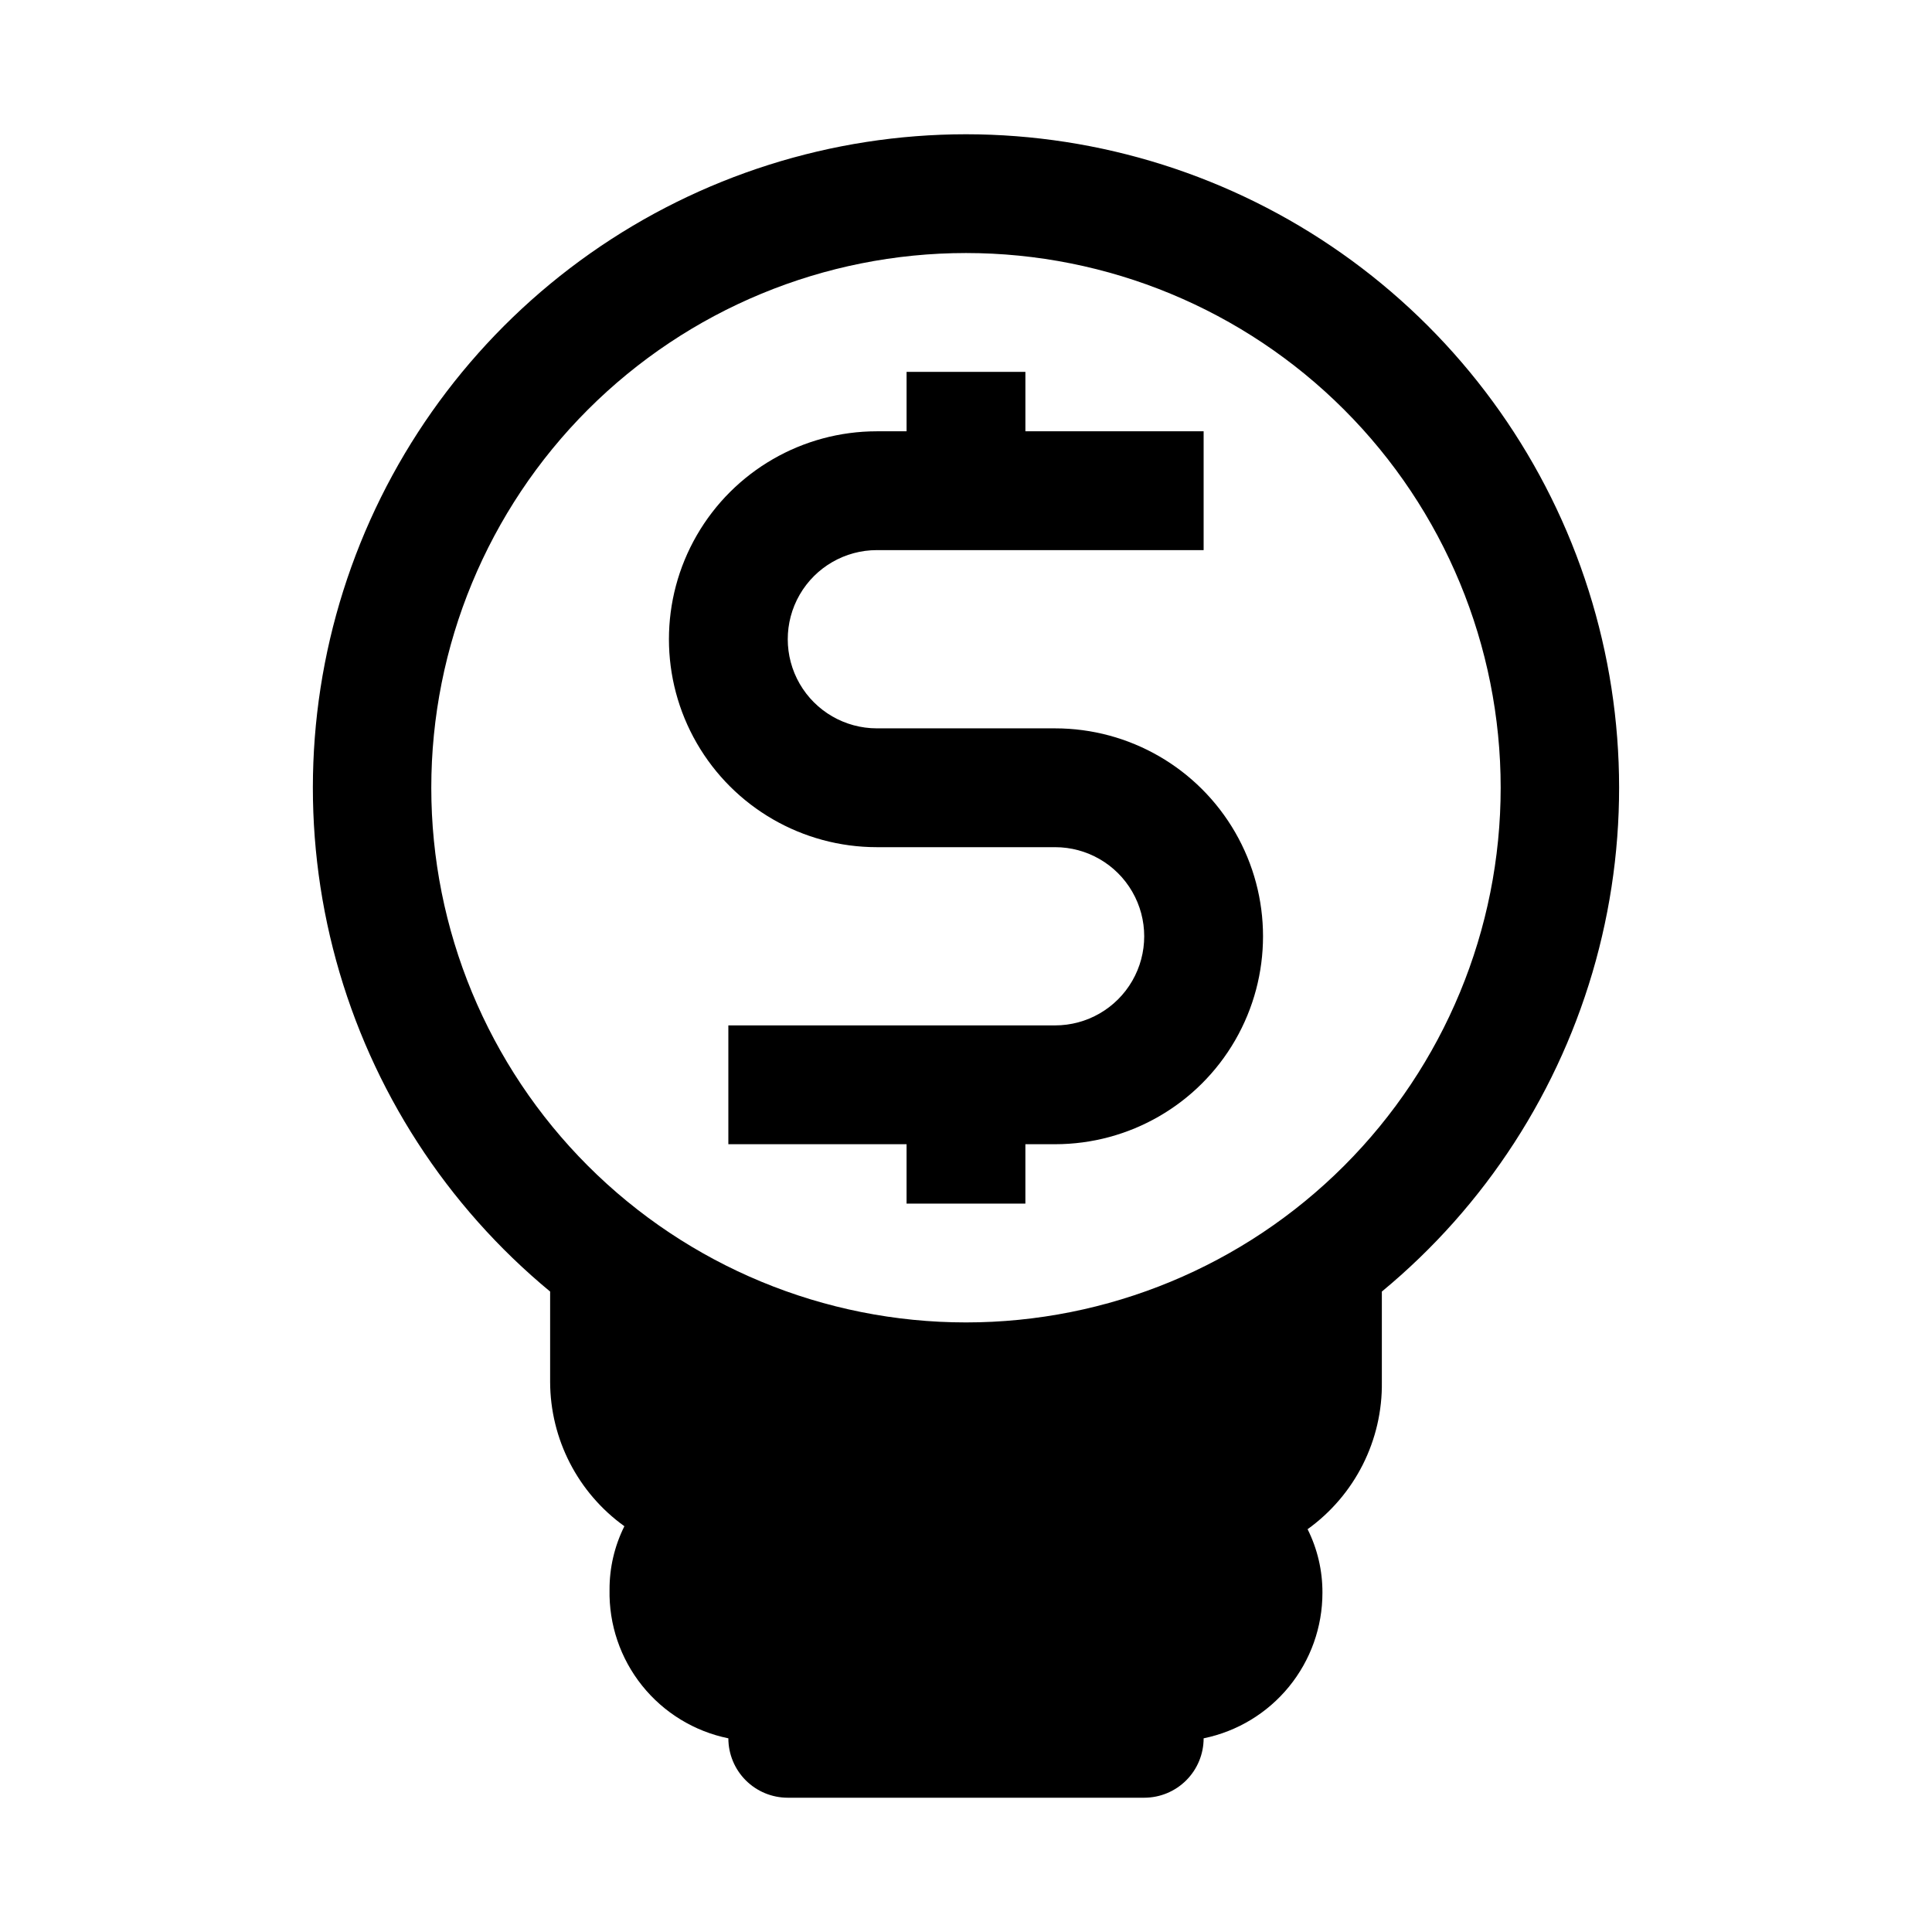 <?xml version="1.0" encoding="UTF-8"?>
<!-- Uploaded to: ICON Repo, www.iconrepo.com, Generator: ICON Repo Mixer Tools -->
<svg fill="#000000" width="800px" height="800px" version="1.1" viewBox="144 144 512 512" xmlns="http://www.w3.org/2000/svg">
 <g>
  <path d="m423.61 337.02h-47.23c-8.438 0-16.234-4.504-20.453-11.809-4.219-7.309-4.219-16.309 0-23.617 4.219-7.305 12.016-11.809 20.453-11.809h86.594v-31.488h-47.234v-15.742h-31.488v15.742h-7.871c-19.688 0-37.879 10.504-47.723 27.555-9.844 17.047-9.844 38.055 0 55.102 9.844 17.051 28.035 27.555 47.723 27.555h47.23c8.438 0 16.234 4.5 20.453 11.809 4.219 7.305 4.219 16.309 0 23.613-4.219 7.309-12.016 11.809-20.453 11.809h-86.59v31.488h47.23v15.742h31.488v-15.742h7.871c19.688 0 37.879-10.504 47.723-27.551 9.844-17.051 9.844-38.055 0-55.105s-28.035-27.551-47.723-27.551z"/>
  <path d="m400 179.58c-35.645 0.02-70.418 11.039-99.566 31.551-29.152 20.516-51.262 49.523-63.316 83.066-12.055 33.547-13.465 69.992-4.035 104.37 9.426 34.375 29.23 65.004 56.707 87.711v23.93c0.035 15.172 7.356 29.406 19.68 38.258-2.613 5.231-3.961 11-3.934 16.848-0.188 9.207 2.863 18.188 8.617 25.379s13.844 12.141 22.871 13.98c0 4.176 1.656 8.18 4.609 11.133 2.953 2.953 6.957 4.609 11.133 4.609h94.465c4.176 0 8.18-1.656 11.133-4.609 2.953-2.953 4.613-6.957 4.613-11.133 8.887-1.816 16.879-6.644 22.617-13.676 5.738-7.027 8.871-15.824 8.867-24.898 0.027-5.844-1.32-11.617-3.934-16.844 12.551-9.016 19.902-23.598 19.68-39.047v-23.93c27.48-22.707 47.281-53.336 56.711-87.711 9.426-34.375 8.016-70.82-4.039-104.37-12.055-33.543-34.164-62.551-63.316-83.066-29.148-20.512-63.918-31.531-99.562-31.551zm0 314.88v-0.004c-37.582 0-73.621-14.926-100.2-41.5-26.574-26.574-41.504-62.613-41.504-100.2 0-37.578 14.93-73.621 41.504-100.2 26.574-26.57 62.613-41.5 100.2-41.5 37.578 0 73.621 14.93 100.19 41.5 26.574 26.574 41.504 62.617 41.504 100.2 0 37.582-14.93 73.621-41.504 100.2-26.57 26.574-62.613 41.5-100.19 41.5z"/>
 </g>
</svg>